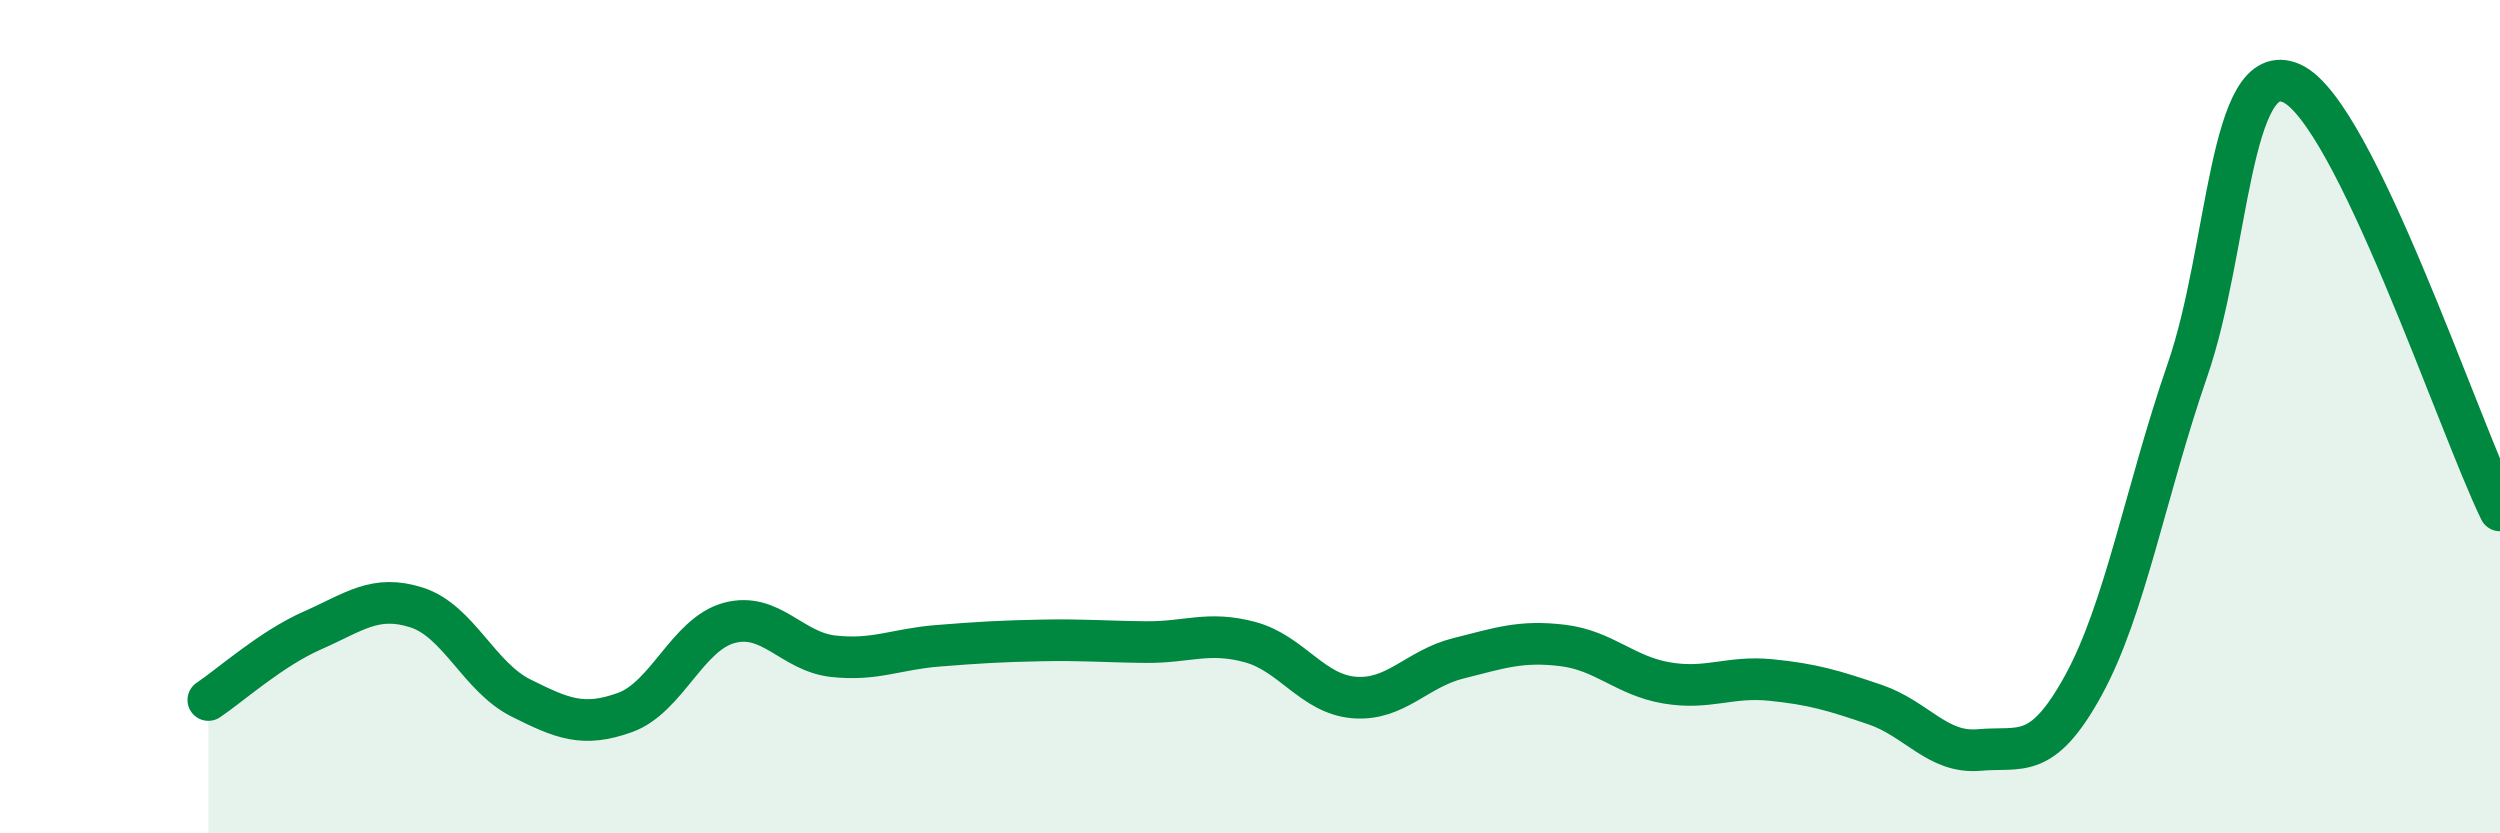 
    <svg width="60" height="20" viewBox="0 0 60 20" xmlns="http://www.w3.org/2000/svg">
      <path
        d="M 5,16.8 C 5.5,16.47 6.5,15.57 7.5,15.13 C 8.5,14.69 9,14.26 10,14.58 C 11,14.9 11.5,16.25 12.5,16.75 C 13.5,17.25 14,17.46 15,17.1 C 16,16.74 16.5,15.22 17.5,14.95 C 18.5,14.68 19,15.64 20,15.75 C 21,15.86 21.5,15.58 22.5,15.5 C 23.5,15.42 24,15.39 25,15.37 C 26,15.35 26.5,15.4 27.5,15.41 C 28.5,15.42 29,15.14 30,15.41 C 31,15.68 31.5,16.66 32.5,16.74 C 33.5,16.82 34,16.05 35,15.8 C 36,15.55 36.5,15.37 37.5,15.49 C 38.5,15.61 39,16.22 40,16.39 C 41,16.56 41.5,16.22 42.5,16.32 C 43.5,16.42 44,16.57 45,16.91 C 46,17.25 46.5,18.09 47.5,18 C 48.5,17.91 49,18.27 50,16.45 C 51,14.63 51.5,11.77 52.5,8.88 C 53.5,5.99 53.5,1.33 55,2 C 56.5,2.67 59,10.2 60,12.25L60 20L5 20Z"
        fill="#008740"
        opacity="0.1"
        stroke-linecap="round"
        stroke-linejoin="round"
      />
      <path
        d="M 5,16.8 C 5.5,16.47 6.5,15.57 7.5,15.13 C 8.5,14.69 9,14.26 10,14.58 C 11,14.9 11.5,16.25 12.5,16.75 C 13.5,17.25 14,17.46 15,17.1 C 16,16.74 16.5,15.22 17.5,14.95 C 18.5,14.68 19,15.64 20,15.75 C 21,15.86 21.5,15.58 22.5,15.5 C 23.5,15.42 24,15.39 25,15.37 C 26,15.35 26.5,15.4 27.5,15.41 C 28.5,15.42 29,15.14 30,15.41 C 31,15.68 31.5,16.66 32.5,16.74 C 33.5,16.82 34,16.05 35,15.8 C 36,15.55 36.5,15.37 37.5,15.49 C 38.5,15.61 39,16.22 40,16.39 C 41,16.56 41.5,16.22 42.5,16.32 C 43.5,16.42 44,16.57 45,16.91 C 46,17.25 46.5,18.09 47.5,18 C 48.5,17.91 49,18.27 50,16.45 C 51,14.63 51.5,11.77 52.5,8.88 C 53.5,5.99 53.5,1.33 55,2 C 56.5,2.67 59,10.2 60,12.25"
        stroke="#008740"
        stroke-width="1"
        fill="none"
        stroke-linecap="round"
        stroke-linejoin="round"
      />
    </svg>
  